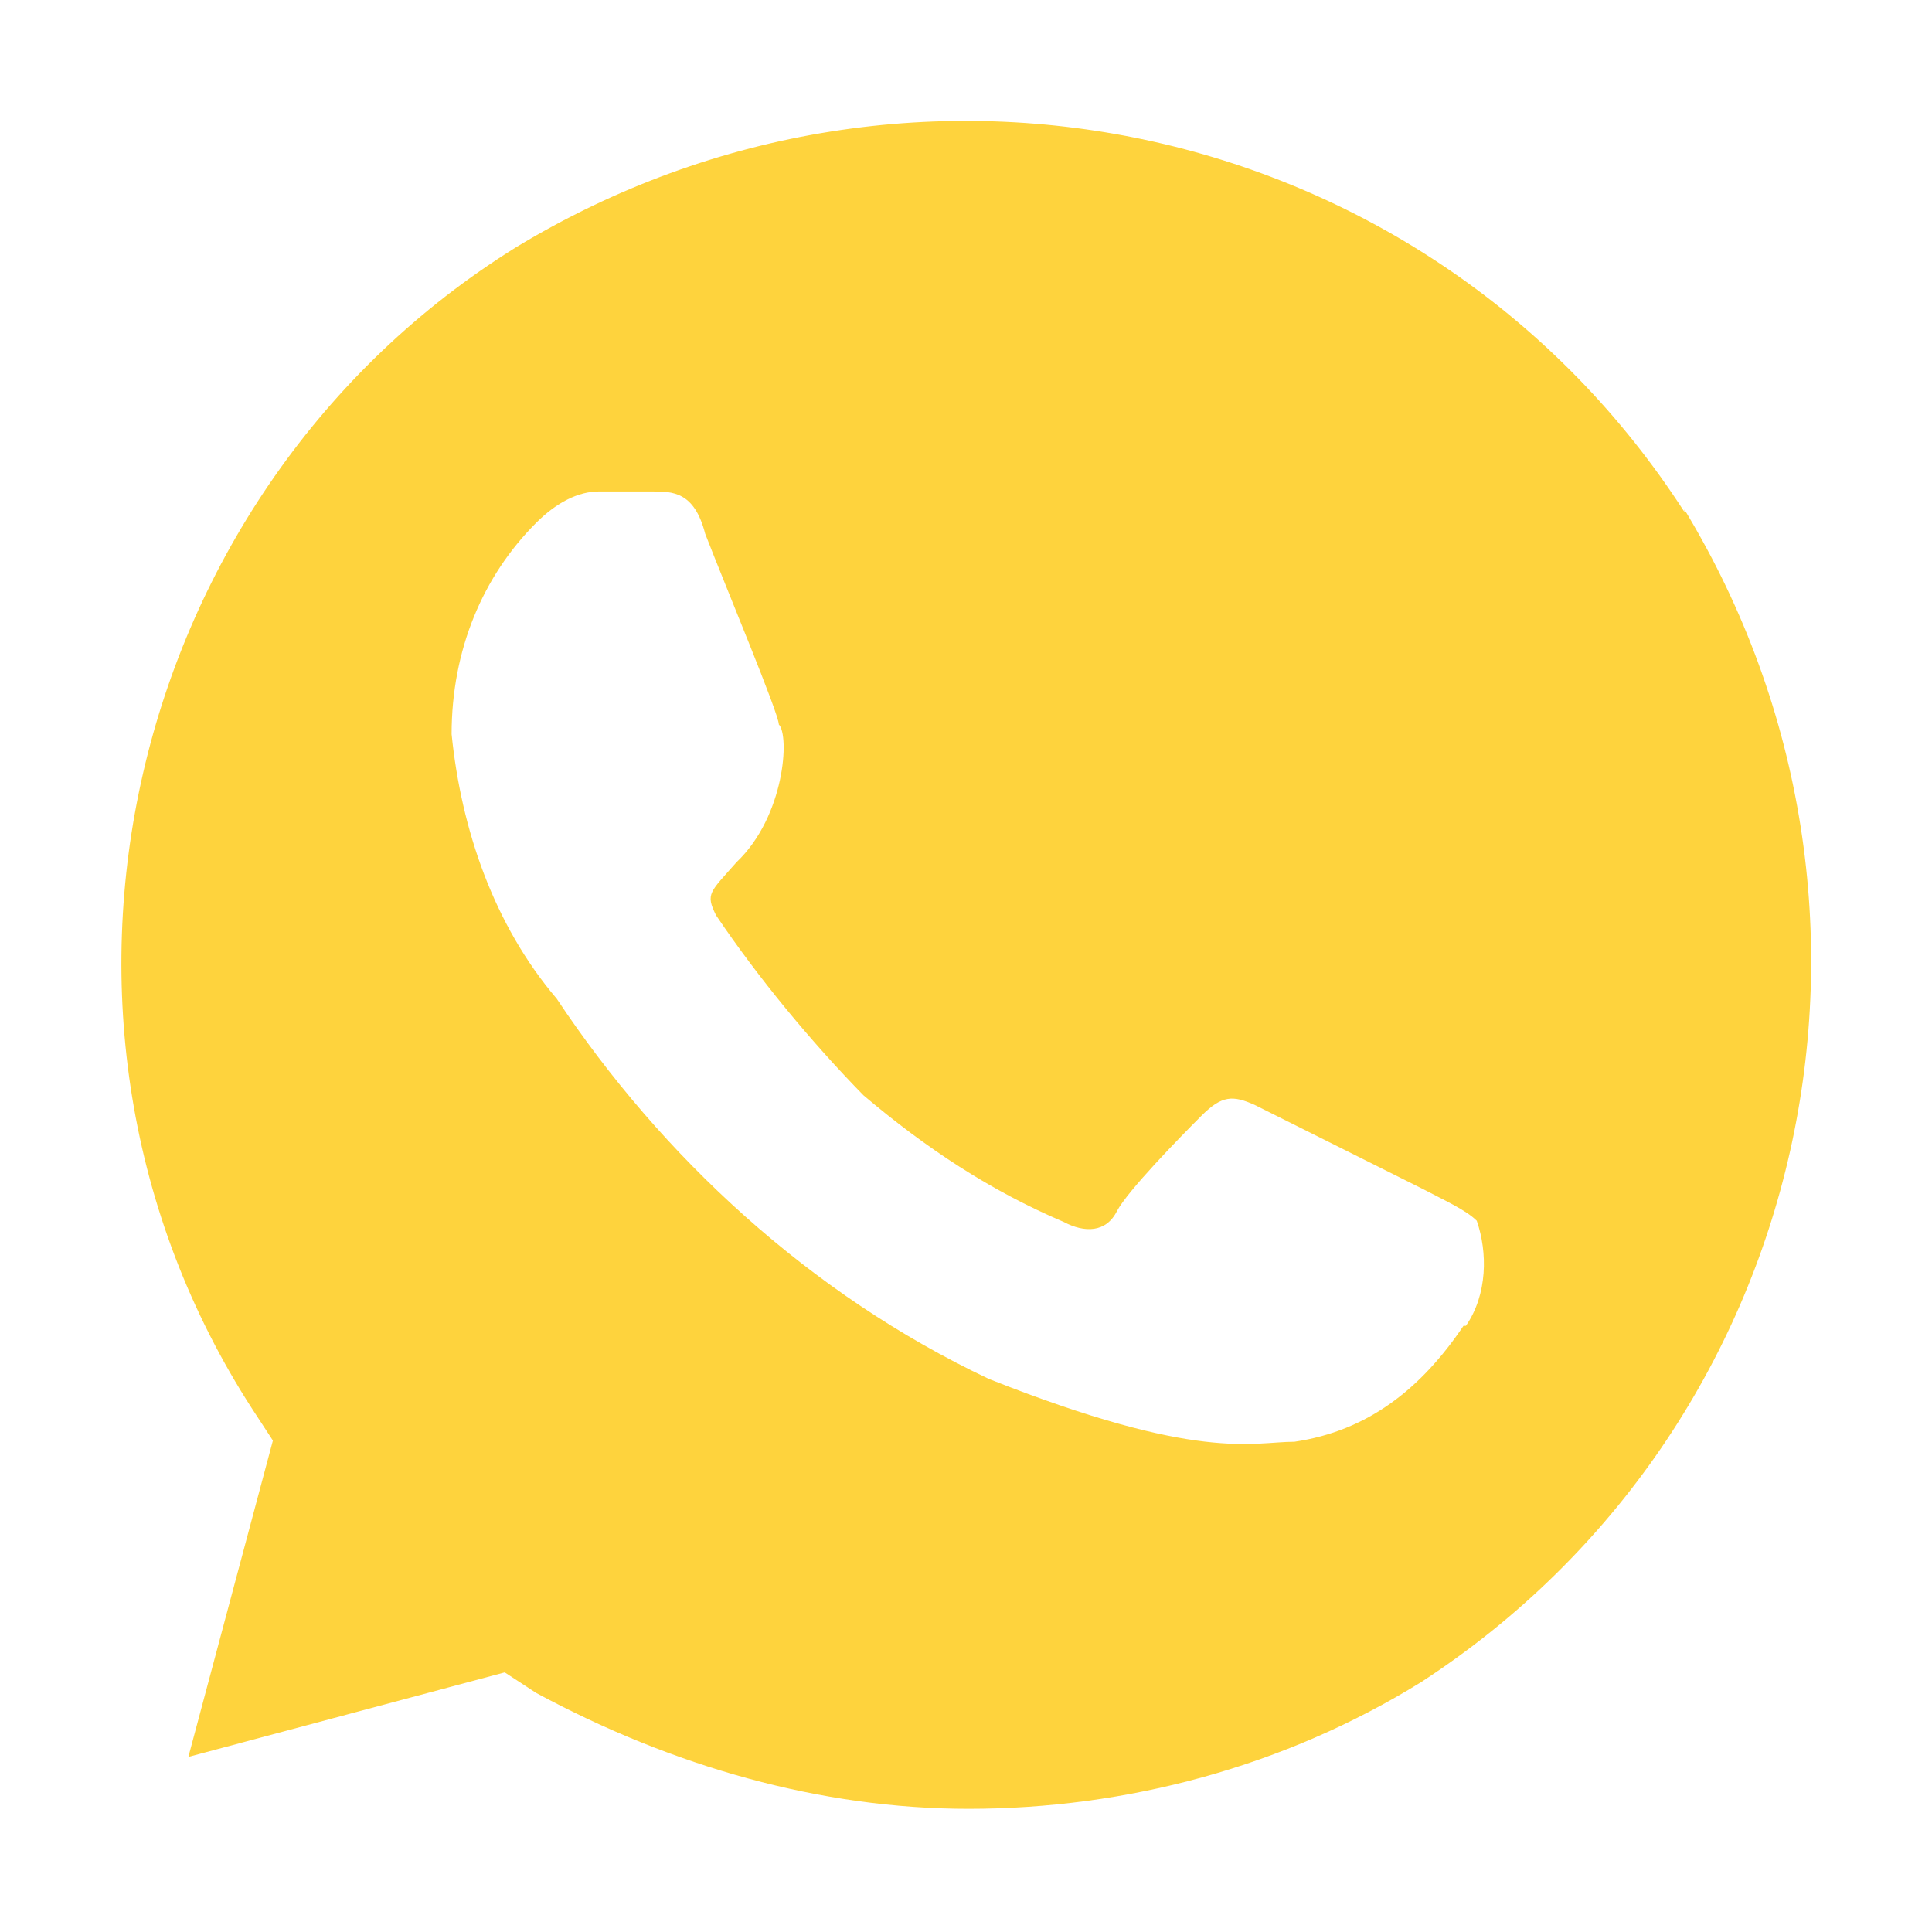 <?xml version="1.0" encoding="UTF-8"?> <svg xmlns="http://www.w3.org/2000/svg" width="16" height="16" viewBox="0 0 16 16" fill="none"> <path d="M13.95 4.24C11.86 1 7.58 0.04 4.27 2.05C1.04 4.06 0 8.44 2.09 11.67L2.26 11.93L1.56 14.55L4.18 13.85L4.44 14.02C5.57 14.63 6.8 14.98 8.02 14.98C9.33 14.98 10.64 14.63 11.77 13.93C15 11.83 15.96 7.54 13.95 4.22V4.24ZM12.12 10.98C11.77 11.5 11.33 11.85 10.72 11.94C10.37 11.94 9.93 12.11 8.19 11.42C6.71 10.72 5.48 9.58 4.61 8.27C4.09 7.66 3.82 6.87 3.74 6.08C3.74 5.38 4 4.77 4.44 4.33C4.61 4.16 4.79 4.07 4.96 4.07H5.4C5.57 4.07 5.75 4.07 5.84 4.42C6.01 4.86 6.45 5.91 6.45 6C6.54 6.09 6.5 6.76 6.1 7.14C5.88 7.39 5.84 7.4 5.93 7.58C6.28 8.1 6.72 8.63 7.15 9.07C7.67 9.51 8.2 9.86 8.81 10.12C8.98 10.21 9.16 10.21 9.25 10.03C9.34 9.86 9.77 9.42 9.95 9.24C10.12 9.07 10.21 9.07 10.39 9.15L11.79 9.85C11.96 9.94 12.14 10.02 12.23 10.11C12.32 10.37 12.32 10.72 12.14 10.98H12.12Z" fill="#FED33D"></path> </svg> 